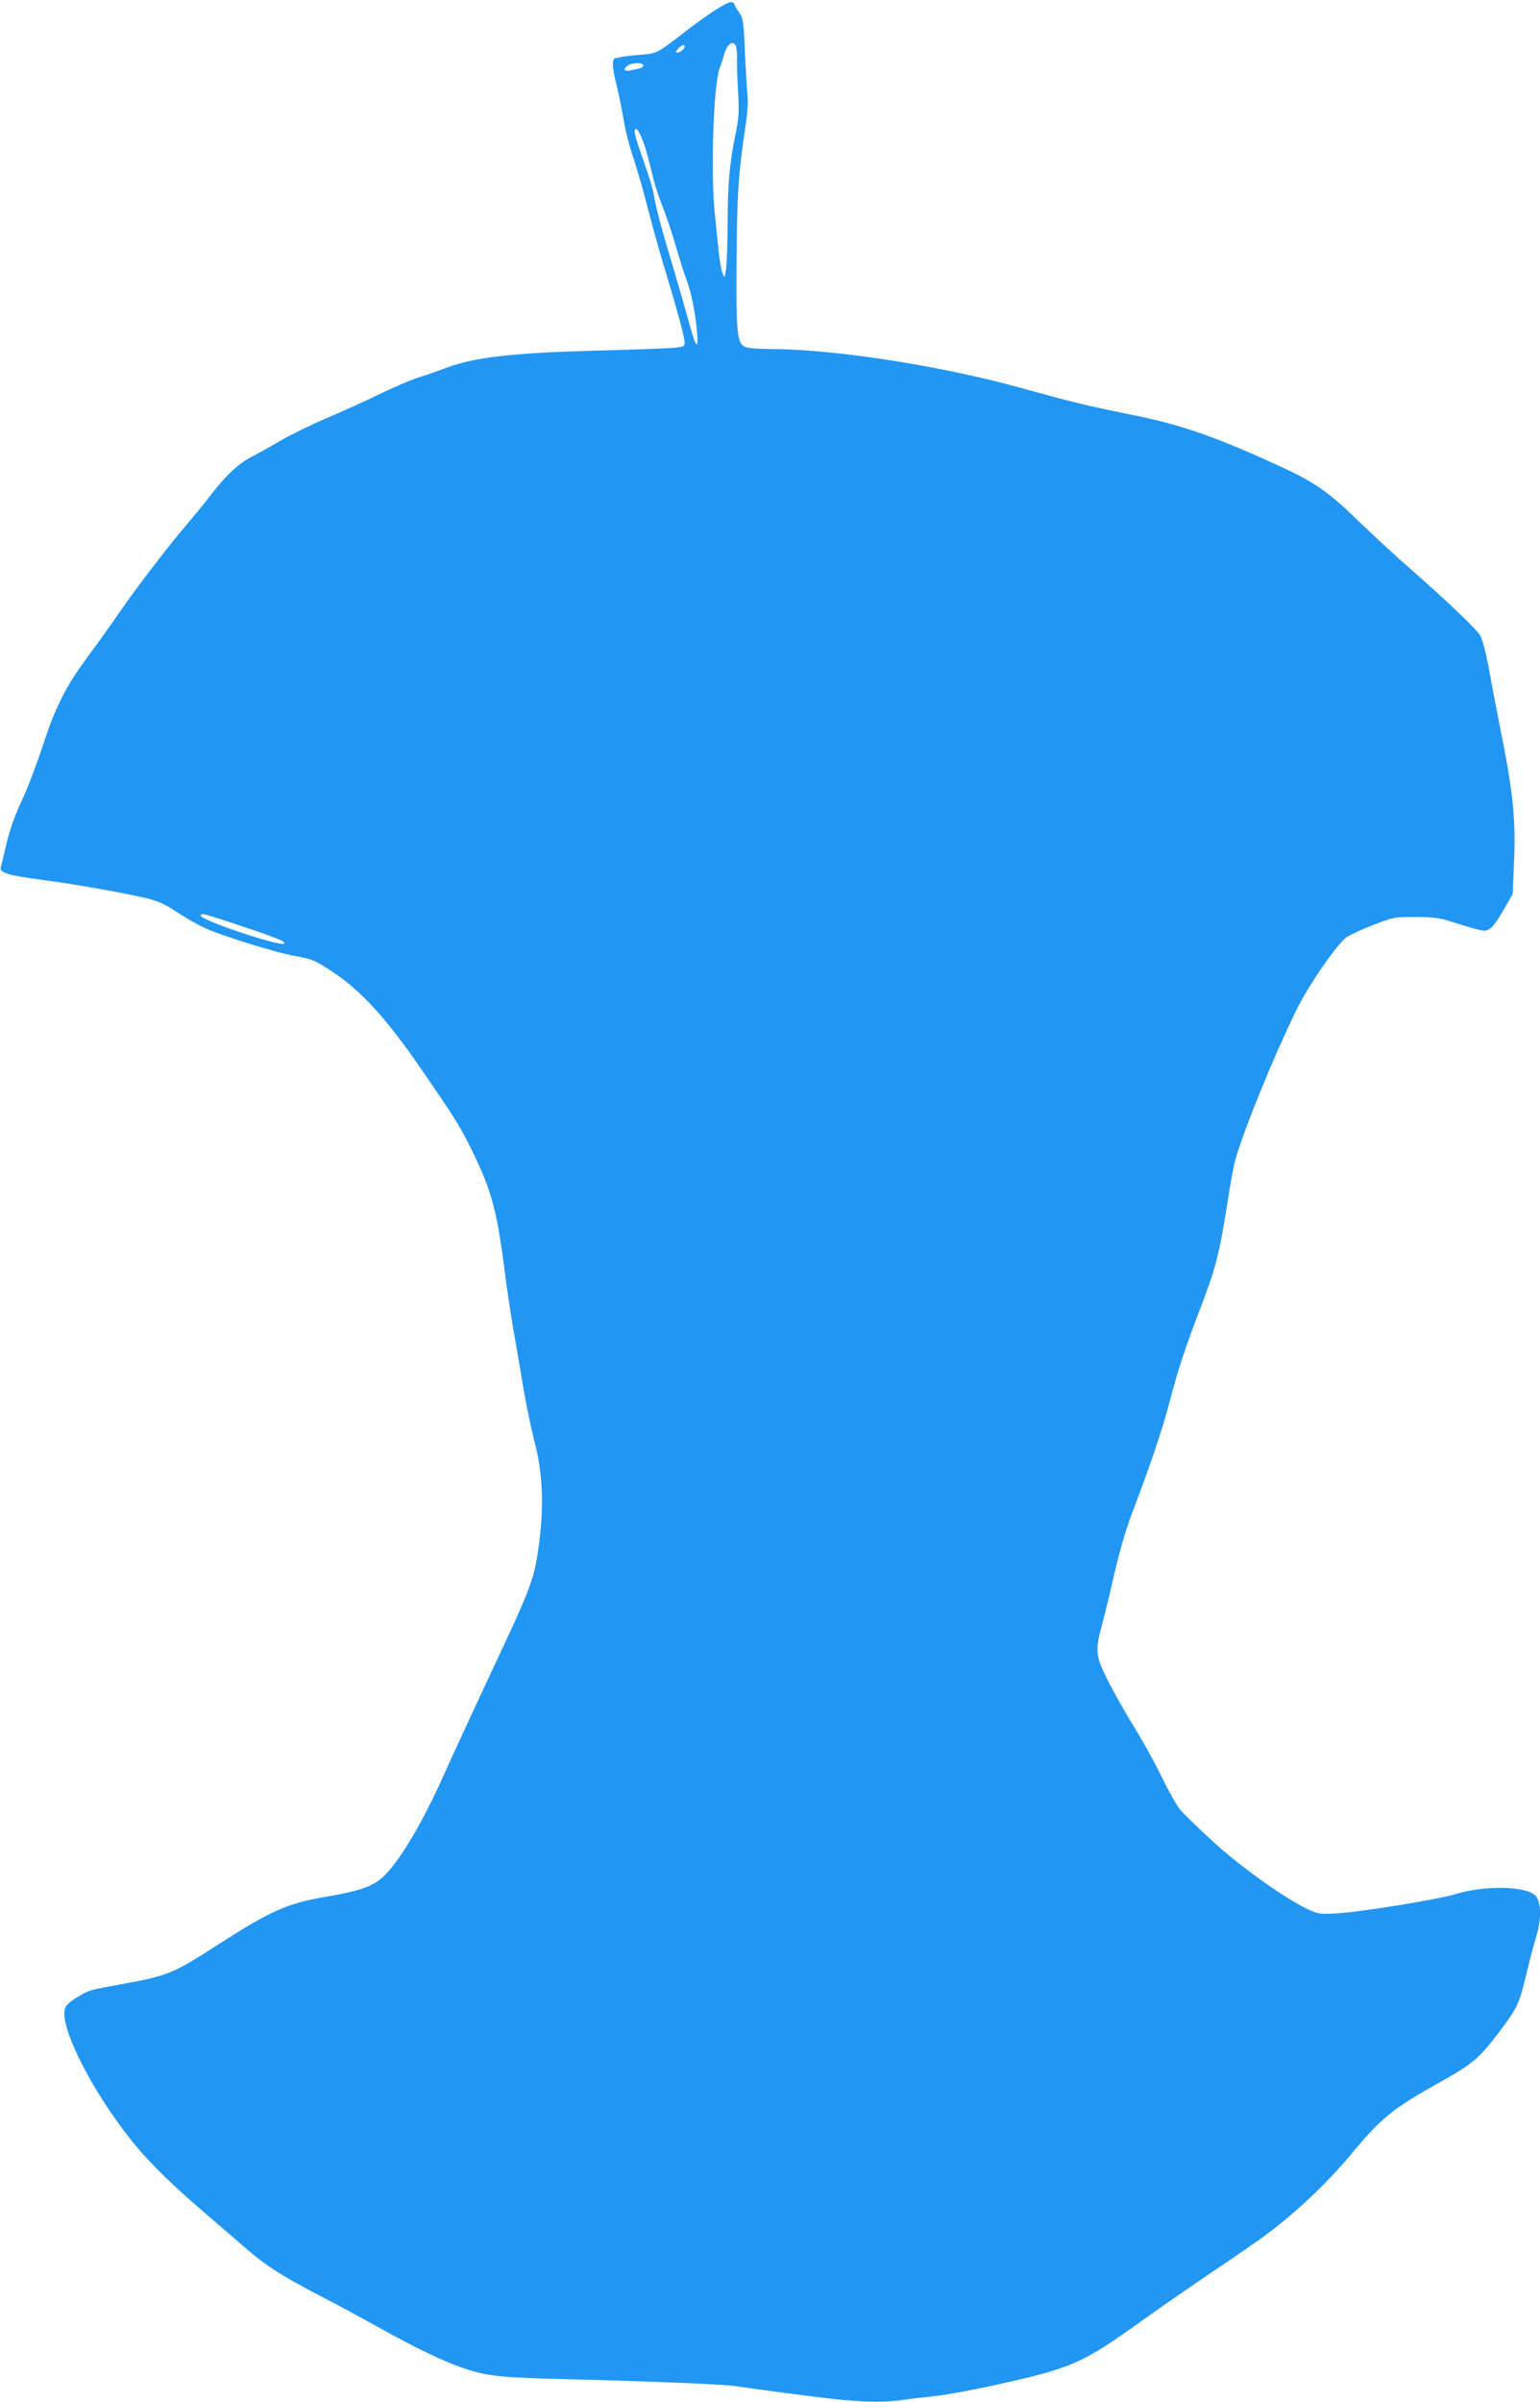 <?xml version="1.0" standalone="no"?>
<!DOCTYPE svg PUBLIC "-//W3C//DTD SVG 20010904//EN"
 "http://www.w3.org/TR/2001/REC-SVG-20010904/DTD/svg10.dtd">
<svg version="1.0" xmlns="http://www.w3.org/2000/svg"
 width="821pt" height="1280pt" viewBox="0 0 821 1280"
 preserveAspectRatio="xMidYMid meet">
<g transform="translate(0,1280) scale(0.1,-0.1)"
fill="#2196f3" stroke="none">
<path d="M3827 12755 c-32 -19 -103 -70 -159 -112 -168 -130 -162 -127 -252
-135 -45 -3 -90 -9 -101 -11 -11 -3 -25 -6 -31 -6 -23 -2 -22 -45 2 -140 13
-53 31 -139 39 -191 8 -52 31 -142 51 -200 20 -58 55 -181 79 -275 24 -93 66
-246 95 -338 64 -212 100 -346 100 -374 0 -19 -7 -22 -62 -27 -35 -3 -227 -10
-428 -15 -427 -12 -631 -35 -780 -91 -47 -18 -114 -41 -150 -52 -36 -11 -129
-51 -208 -89 -78 -38 -207 -96 -287 -130 -79 -34 -186 -86 -237 -116 -51 -30
-119 -68 -152 -85 -73 -37 -140 -99 -224 -208 -36 -47 -91 -114 -122 -150 -97
-113 -266 -333 -358 -466 -49 -71 -125 -178 -170 -238 -121 -164 -173 -265
-242 -474 -33 -101 -80 -225 -104 -277 -50 -107 -72 -168 -97 -274 -9 -42 -20
-86 -24 -99 -11 -33 31 -46 225 -72 163 -21 406 -64 547 -96 42 -9 95 -30 125
-49 172 -109 189 -117 379 -179 107 -35 238 -72 293 -81 93 -17 104 -22 200
-85 153 -101 288 -250 477 -525 182 -266 196 -288 257 -410 108 -218 139 -325
178 -624 13 -108 36 -259 49 -336 14 -77 38 -219 54 -315 16 -96 44 -229 61
-295 42 -158 50 -330 26 -524 -27 -208 -34 -228 -261 -711 -84 -179 -199 -428
-256 -555 -103 -229 -219 -427 -302 -513 -59 -62 -128 -88 -322 -121 -205 -35
-290 -73 -575 -256 -237 -153 -263 -164 -515 -210 -173 -31 -168 -30 -237 -71
-42 -26 -58 -42 -63 -64 -21 -95 123 -389 315 -645 101 -134 214 -250 399
-410 91 -78 202 -174 246 -212 110 -96 187 -146 393 -254 97 -50 236 -125 307
-165 220 -123 372 -195 485 -231 119 -38 186 -44 550 -53 409 -10 817 -27 870
-35 122 -18 416 -57 533 -70 160 -17 270 -19 365 -6 37 6 114 15 172 21 58 6
197 31 310 56 431 95 474 114 809 354 100 72 269 188 374 259 106 71 232 158
280 194 147 108 323 274 442 417 175 210 224 249 495 401 162 91 196 120 304
262 96 128 105 145 146 317 16 69 39 154 50 190 28 91 27 181 -2 215 -47 54
-269 59 -427 11 -95 -29 -499 -95 -637 -103 -84 -5 -96 -4 -149 21 -119 54
-365 229 -511 364 -77 71 -155 147 -173 168 -18 22 -63 102 -100 179 -38 77
-104 197 -147 265 -43 69 -104 177 -136 240 -68 135 -71 161 -33 301 14 52 37
146 51 209 40 177 73 294 122 420 83 218 150 415 186 555 48 182 84 291 166
505 80 208 101 290 141 544 16 105 36 216 45 246 45 160 201 542 324 795 65
133 220 358 270 391 22 14 87 44 147 67 105 40 111 41 223 40 103 -1 126 -4
226 -37 61 -20 122 -36 136 -36 32 0 56 27 109 120 l43 75 7 160 c11 224 -4
379 -66 688 -19 94 -48 245 -64 335 -19 105 -38 175 -51 197 -22 36 -189 194
-390 370 -69 60 -188 171 -265 245 -159 154 -231 203 -433 295 -331 151 -511
213 -777 266 -223 45 -318 68 -580 141 -428 119 -1001 208 -1342 208 -56 0
-113 4 -127 10 -50 19 -54 72 -48 590 3 238 13 371 43 565 13 82 18 150 14
185 -3 30 -9 135 -14 233 -6 154 -10 181 -27 205 -11 15 -23 35 -27 45 -9 24
-24 22 -90 -18z m98 -207 c3 -13 5 -43 4 -68 -1 -25 2 -101 6 -170 6 -107 4
-140 -14 -225 -31 -151 -41 -261 -42 -470 0 -104 -4 -215 -8 -245 -7 -54 -8
-54 -19 -26 -7 15 -17 73 -22 127 -6 54 -14 144 -20 199 -22 218 -6 677 26
765 9 22 19 55 24 73 15 60 54 84 65 40z m-275 4 c0 -13 -23 -32 -39 -32 -11
0 -10 4 4 20 19 21 35 26 35 12z m-220 -102 c0 -9 -14 -14 -67 -25 -34 -7 -43
4 -20 23 24 20 87 21 87 2z m22 -478 c11 -42 26 -102 33 -132 7 -30 29 -95 49
-145 19 -49 52 -146 71 -214 20 -68 45 -146 56 -175 24 -63 46 -172 55 -274 9
-103 -7 -86 -41 43 -15 55 -53 188 -85 295 -61 202 -94 326 -105 395 -3 22
-20 78 -36 125 -57 162 -70 204 -64 219 9 23 42 -44 67 -137z m-2162 -4108
c109 -36 207 -72 217 -80 36 -27 -32 -15 -179 32 -155 50 -258 92 -258 105 0
15 15 11 220 -57z"/>
</g>
</svg>
